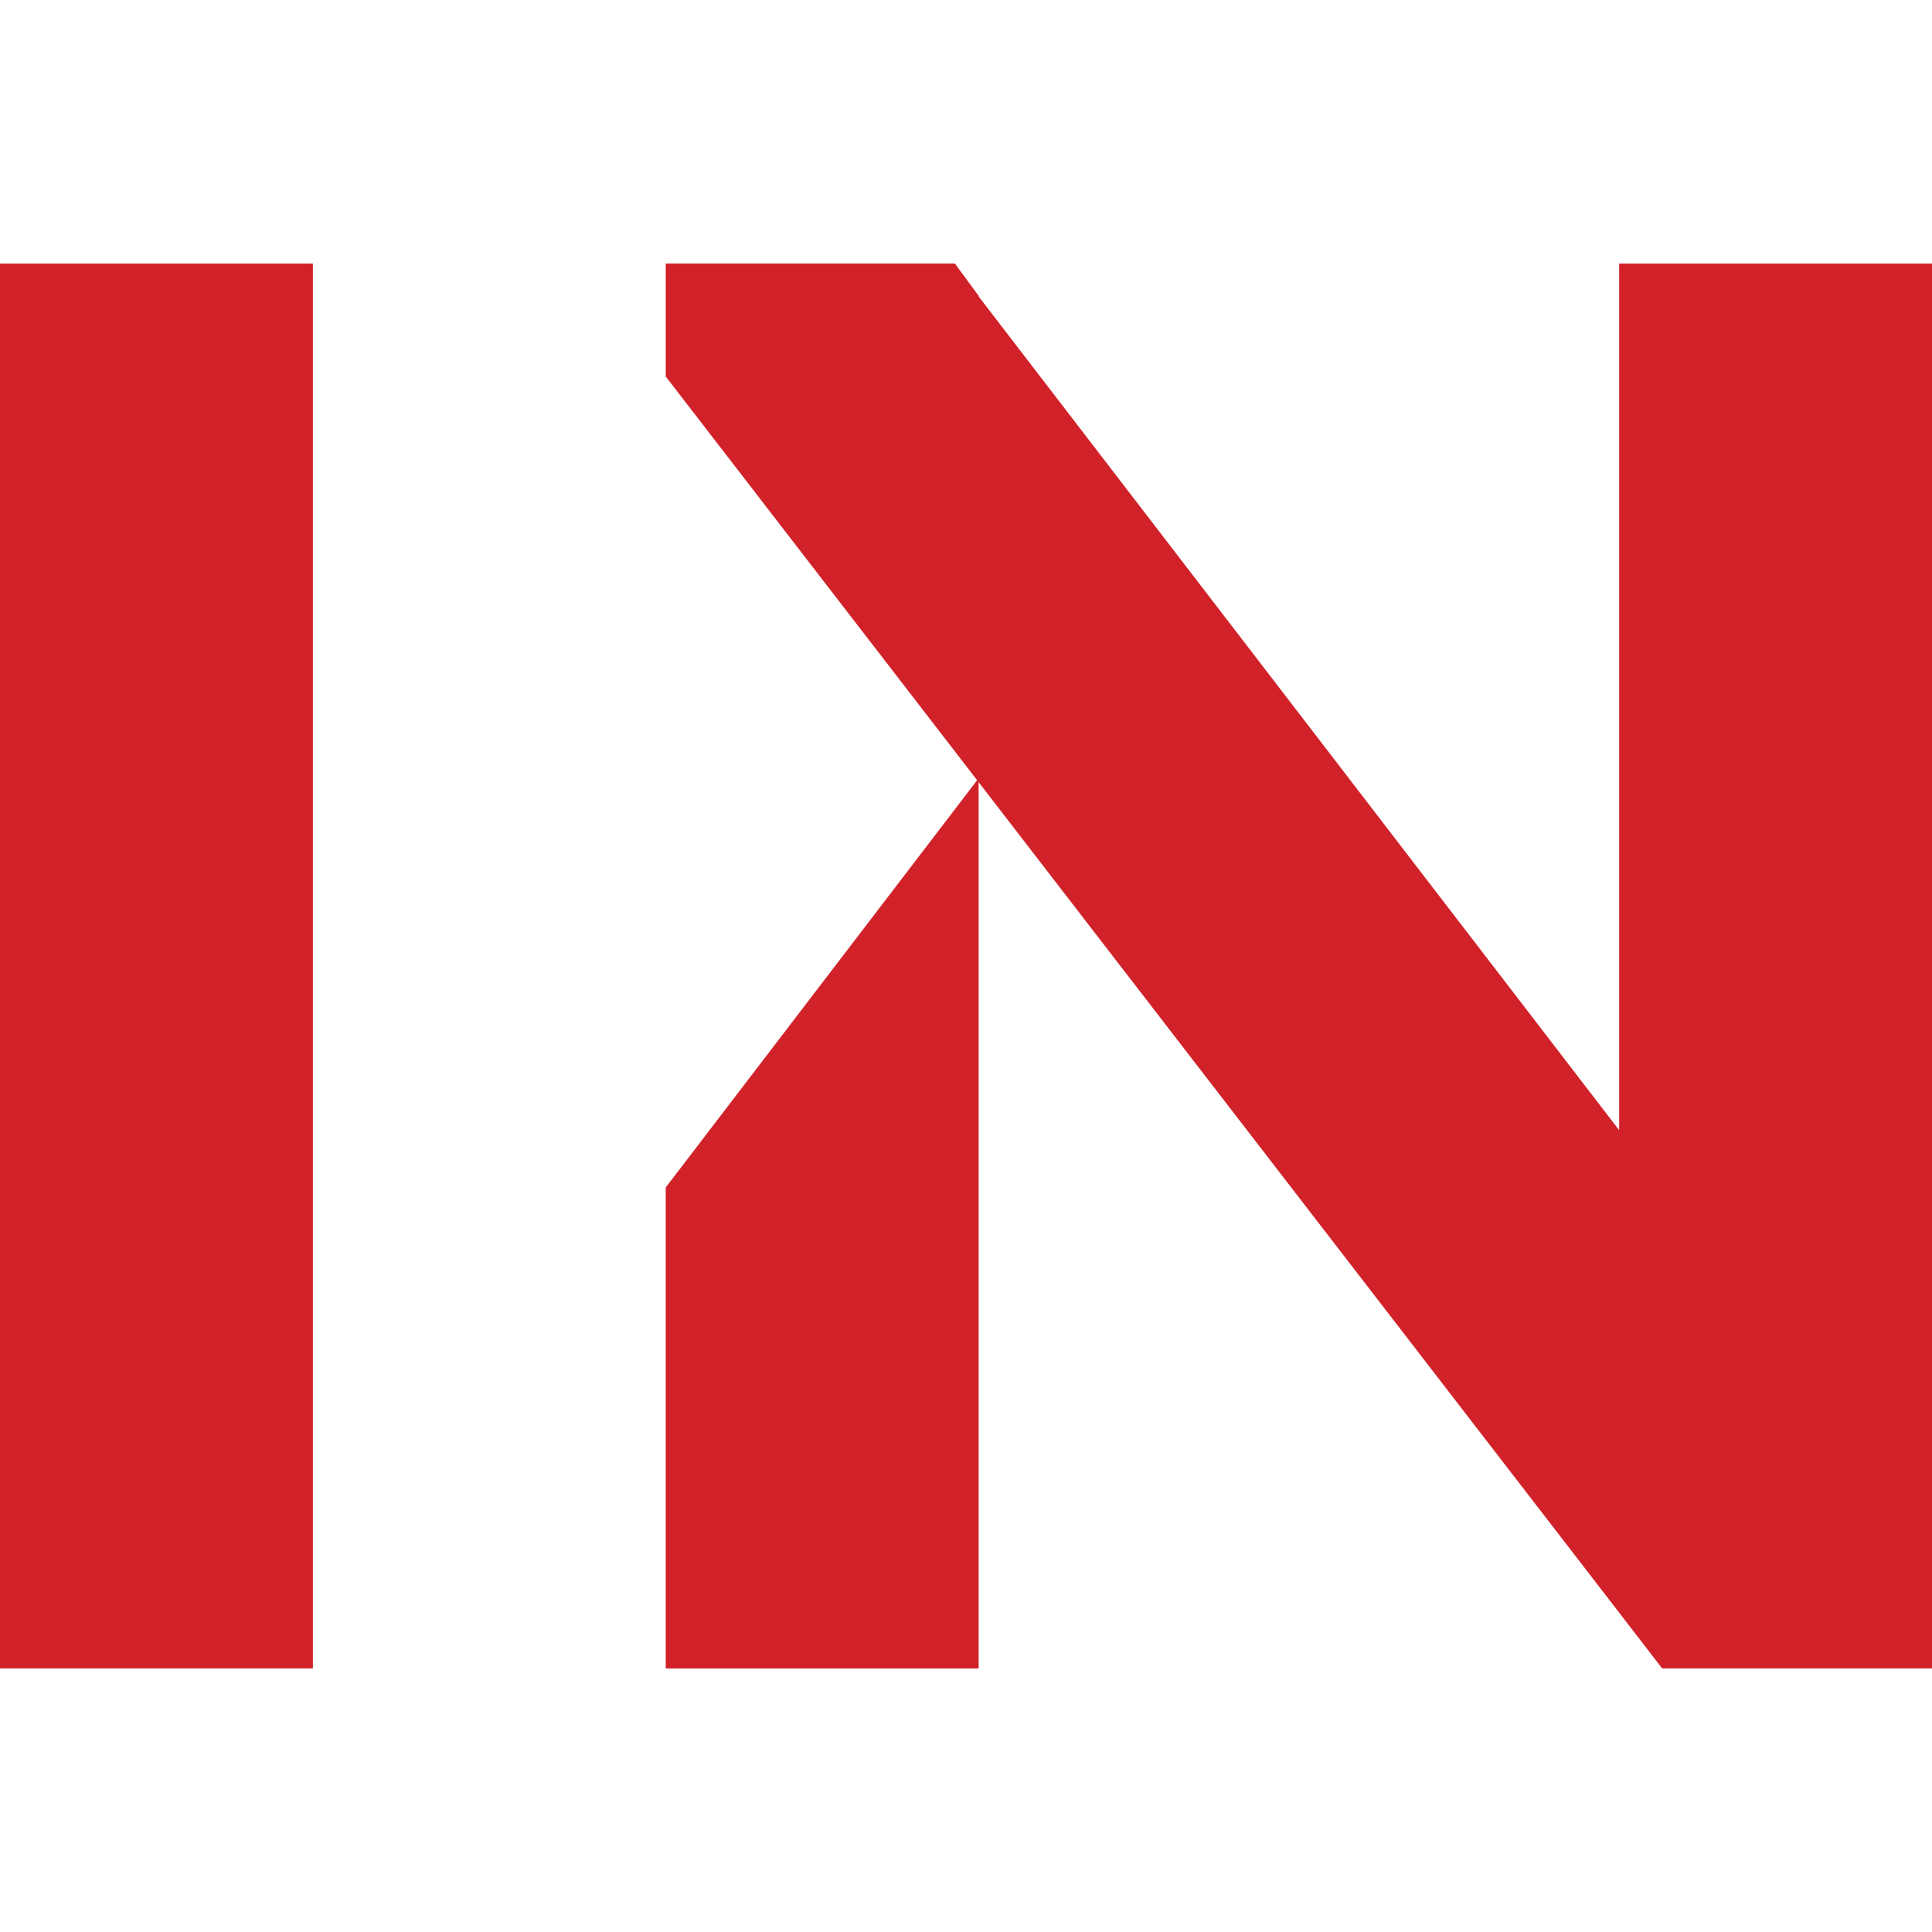 <svg xmlns="http://www.w3.org/2000/svg" width="42.582" height="42.582" fill="none"><g fill="#d12129"><path d="M0 36.773V5.809h6.896v30.964zM14.706 8.298v-2.49h6.34l.523.712v10.634z"/><path d="M36.635 36.773h5.947V5.809h-6.895V24.91L21.013 5.809h-6.34v2.489z"/><path d="M21.569 17.154v19.62h-6.896V26.172z"/></g></svg>
